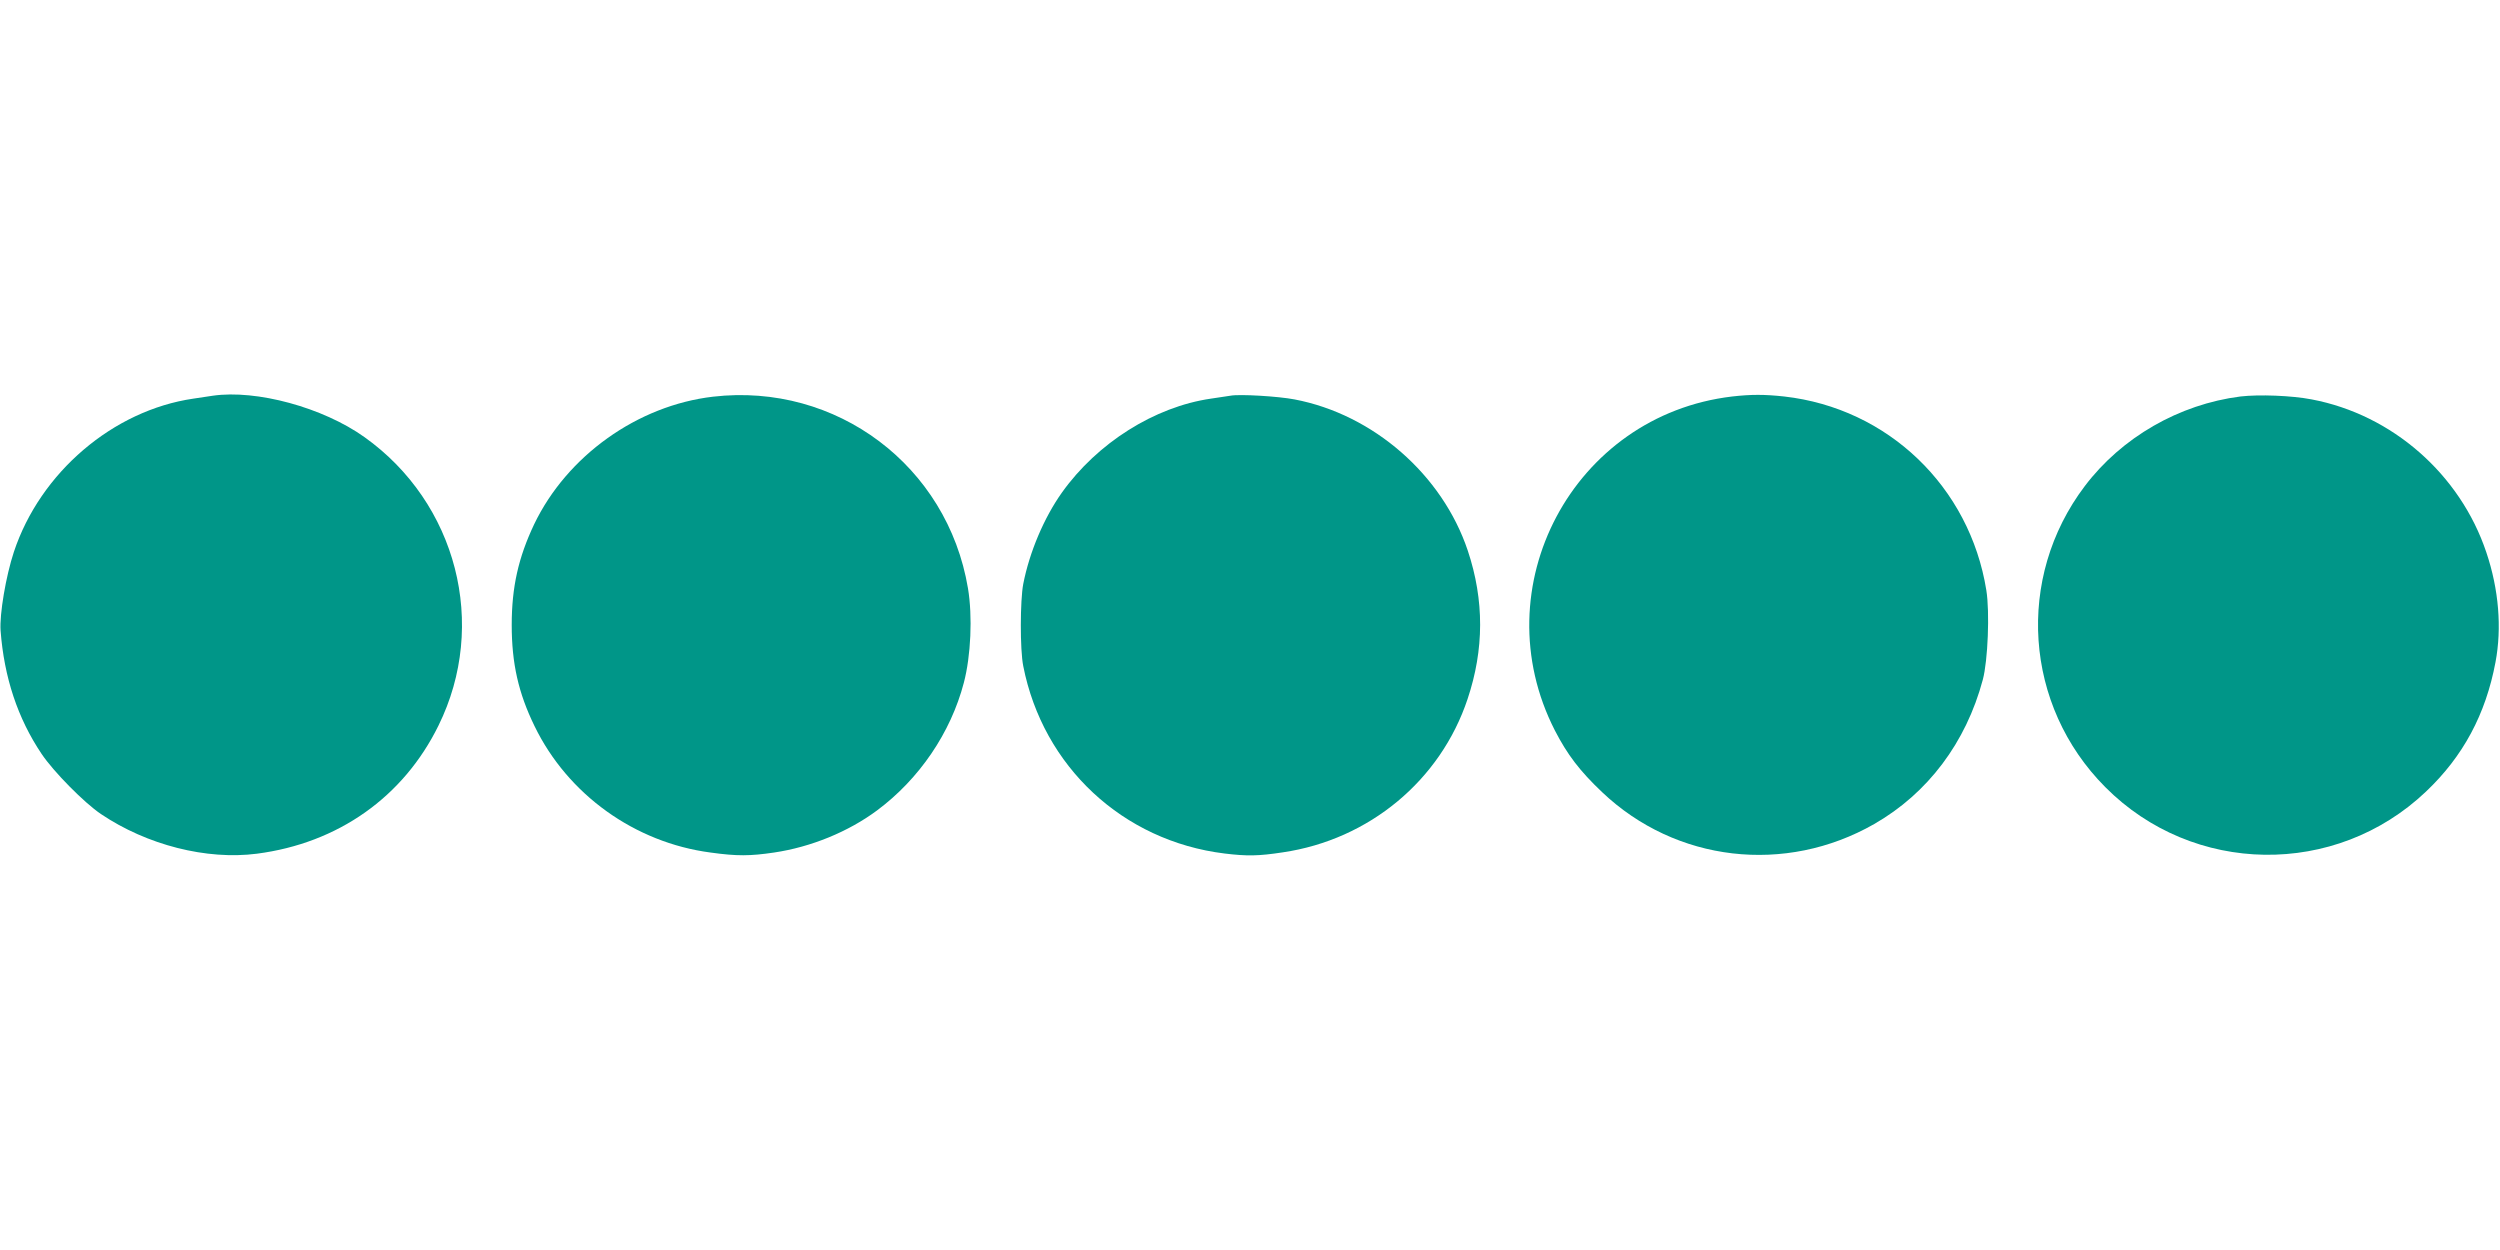 <?xml version="1.0" standalone="no"?>
<!DOCTYPE svg PUBLIC "-//W3C//DTD SVG 20010904//EN"
 "http://www.w3.org/TR/2001/REC-SVG-20010904/DTD/svg10.dtd">
<svg version="1.0" xmlns="http://www.w3.org/2000/svg"
 width="1280pt" height="640pt" viewBox="0 0 1280 640"
 preserveAspectRatio="xMidYMid meet">
<g transform="translate(0,640) scale(0.1,-0.1)"
fill="#009688" stroke="none">
<path d="M1090 4374 c-14 -2 -59 -9 -100 -15 -411 -60 -784 -378 -919 -785
-41 -124 -74 -320 -68 -403 18 -238 87 -448 210 -631 61 -91 219 -251 304
-308 236 -159 541 -236 798 -203 416 54 750 290 930 656 255 517 94 1140 -379
1477 -213 152 -553 244 -776 212z"/>
<path d="M3651 4369 c-387 -45 -748 -303 -916 -653 -81 -171 -115 -322 -115
-516 0 -196 34 -348 117 -518 170 -350 513 -596 901 -647 136 -19 203 -18 325
0 189 28 380 106 528 216 215 160 377 397 444 654 36 137 45 339 21 483 -105
627 -673 1054 -1305 981z"/>
<path d="M6300 4374 c-14 -2 -59 -9 -100 -15 -289 -42 -582 -227 -763 -481
-91 -128 -166 -304 -198 -468 -16 -84 -17 -336 0 -420 101 -515 510 -896 1031
-960 115 -14 174 -13 298 6 442 65 807 368 946 785 85 254 86 505 1 760 -130
388 -483 697 -887 774 -83 16 -281 28 -328 19z"/>
<path d="M8869 4370 c-815 -96 -1283 -977 -908 -1710 64 -124 127 -207 242
-316 377 -358 938 -423 1393 -163 274 157 470 417 556 739 26 97 36 347 18
458 -85 530 -504 932 -1035 992 -101 11 -169 11 -266 0z"/>
<path d="M11471 4370 c-314 -40 -608 -209 -797 -459 -355 -469 -311 -1123 105
-1541 450 -453 1179 -463 1642 -23 190 180 306 396 356 663 33 175 17 372 -47
562 -134 400 -482 705 -894 783 -103 20 -270 26 -365 15z"/>
</g>
</svg>
